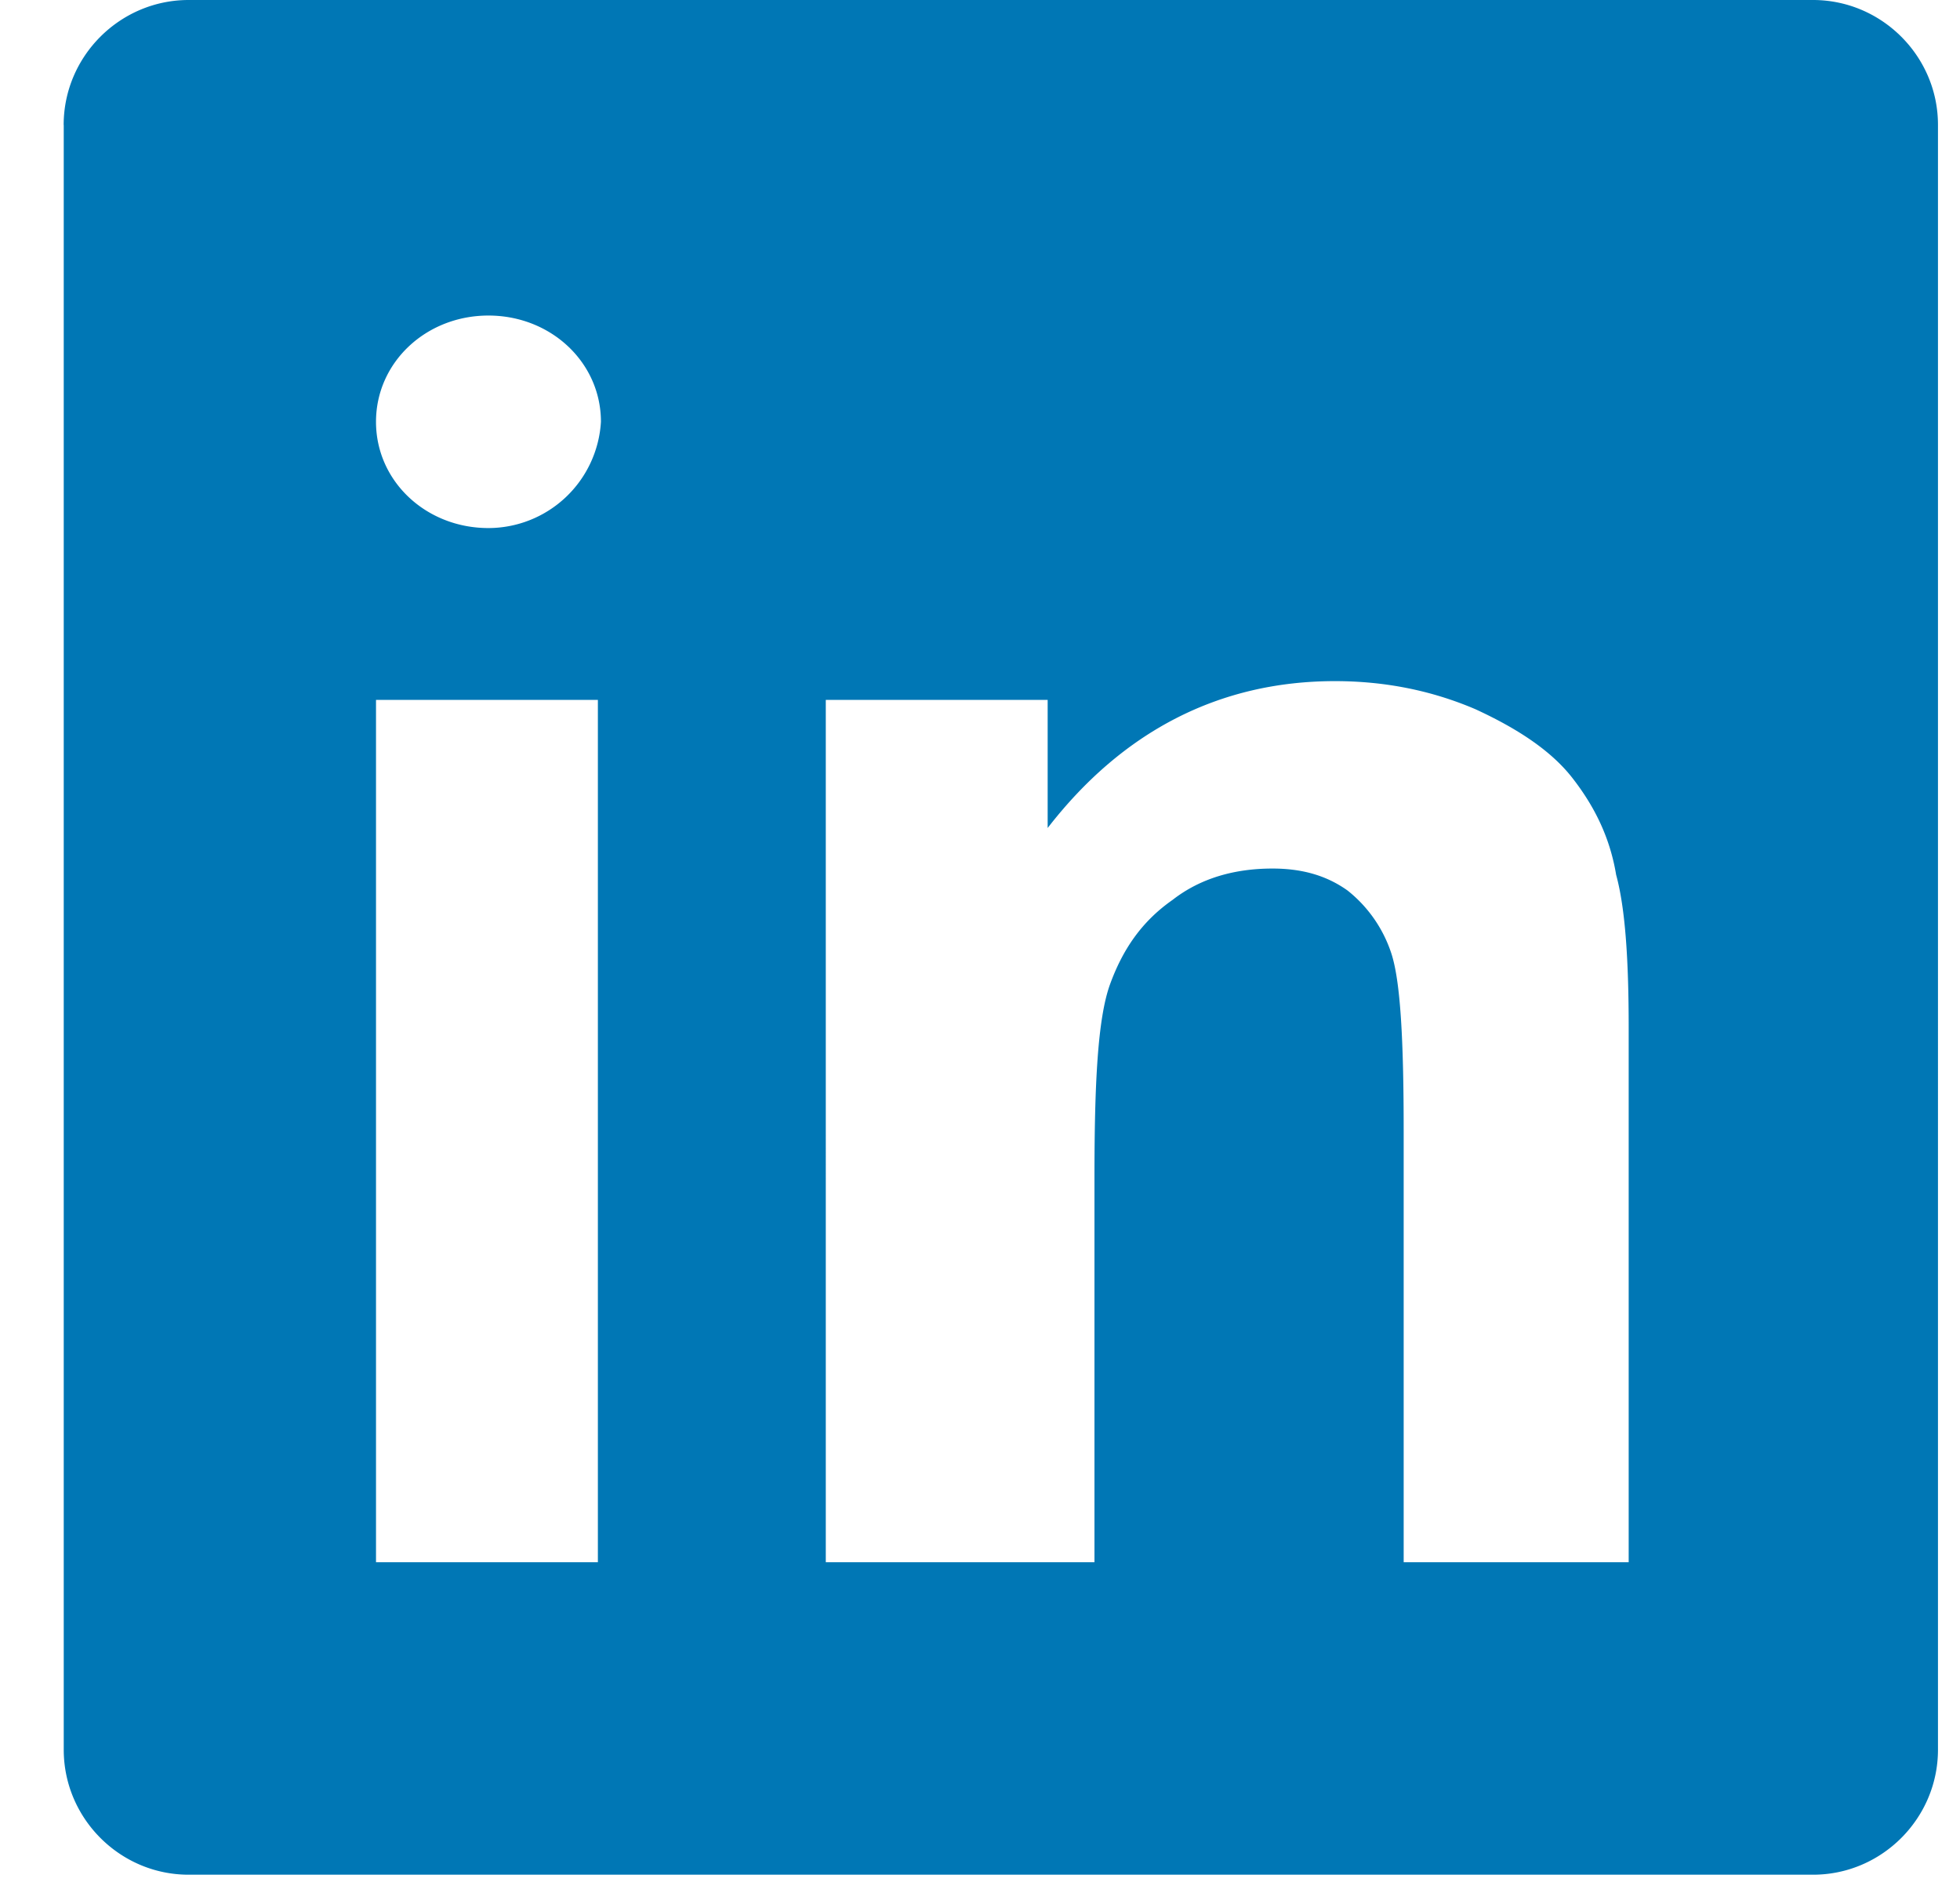 <svg width="25" height="24" fill="none" xmlns="http://www.w3.org/2000/svg"><path d="M.813 1.594v20.719c0 .876.717 1.594 1.593 1.594h20.72c.876 0 1.593-.718 1.593-1.594V1.593C24.72.718 24.002 0 23.125 0H2.406C1.53 0 .812.717.812 1.594zm6.813 18.328h-2.83V8.925h2.83v10.997zM6.23 6.734c-.797 0-1.434-.598-1.434-1.355s.637-1.355 1.434-1.355c.797 0 1.435.598 1.435 1.355A1.44 1.44 0 016.23 6.734zm14.504 13.188h-2.83v-5.498c0-1.156-.04-1.913-.159-2.271a1.699 1.699 0 00-.557-.797c-.28-.2-.598-.28-.957-.28-.478 0-.916.12-1.275.4-.398.278-.637.637-.797 1.075-.159.438-.199 1.275-.199 2.47v4.901h-3.427V8.925h2.83v1.634c.956-1.235 2.19-1.873 3.665-1.873.638 0 1.235.12 1.793.359.518.239.956.518 1.235.876.28.359.479.757.558 1.235.12.439.16 1.116.16 1.953v6.813h-.04z" fill="#0077B5"/></svg>